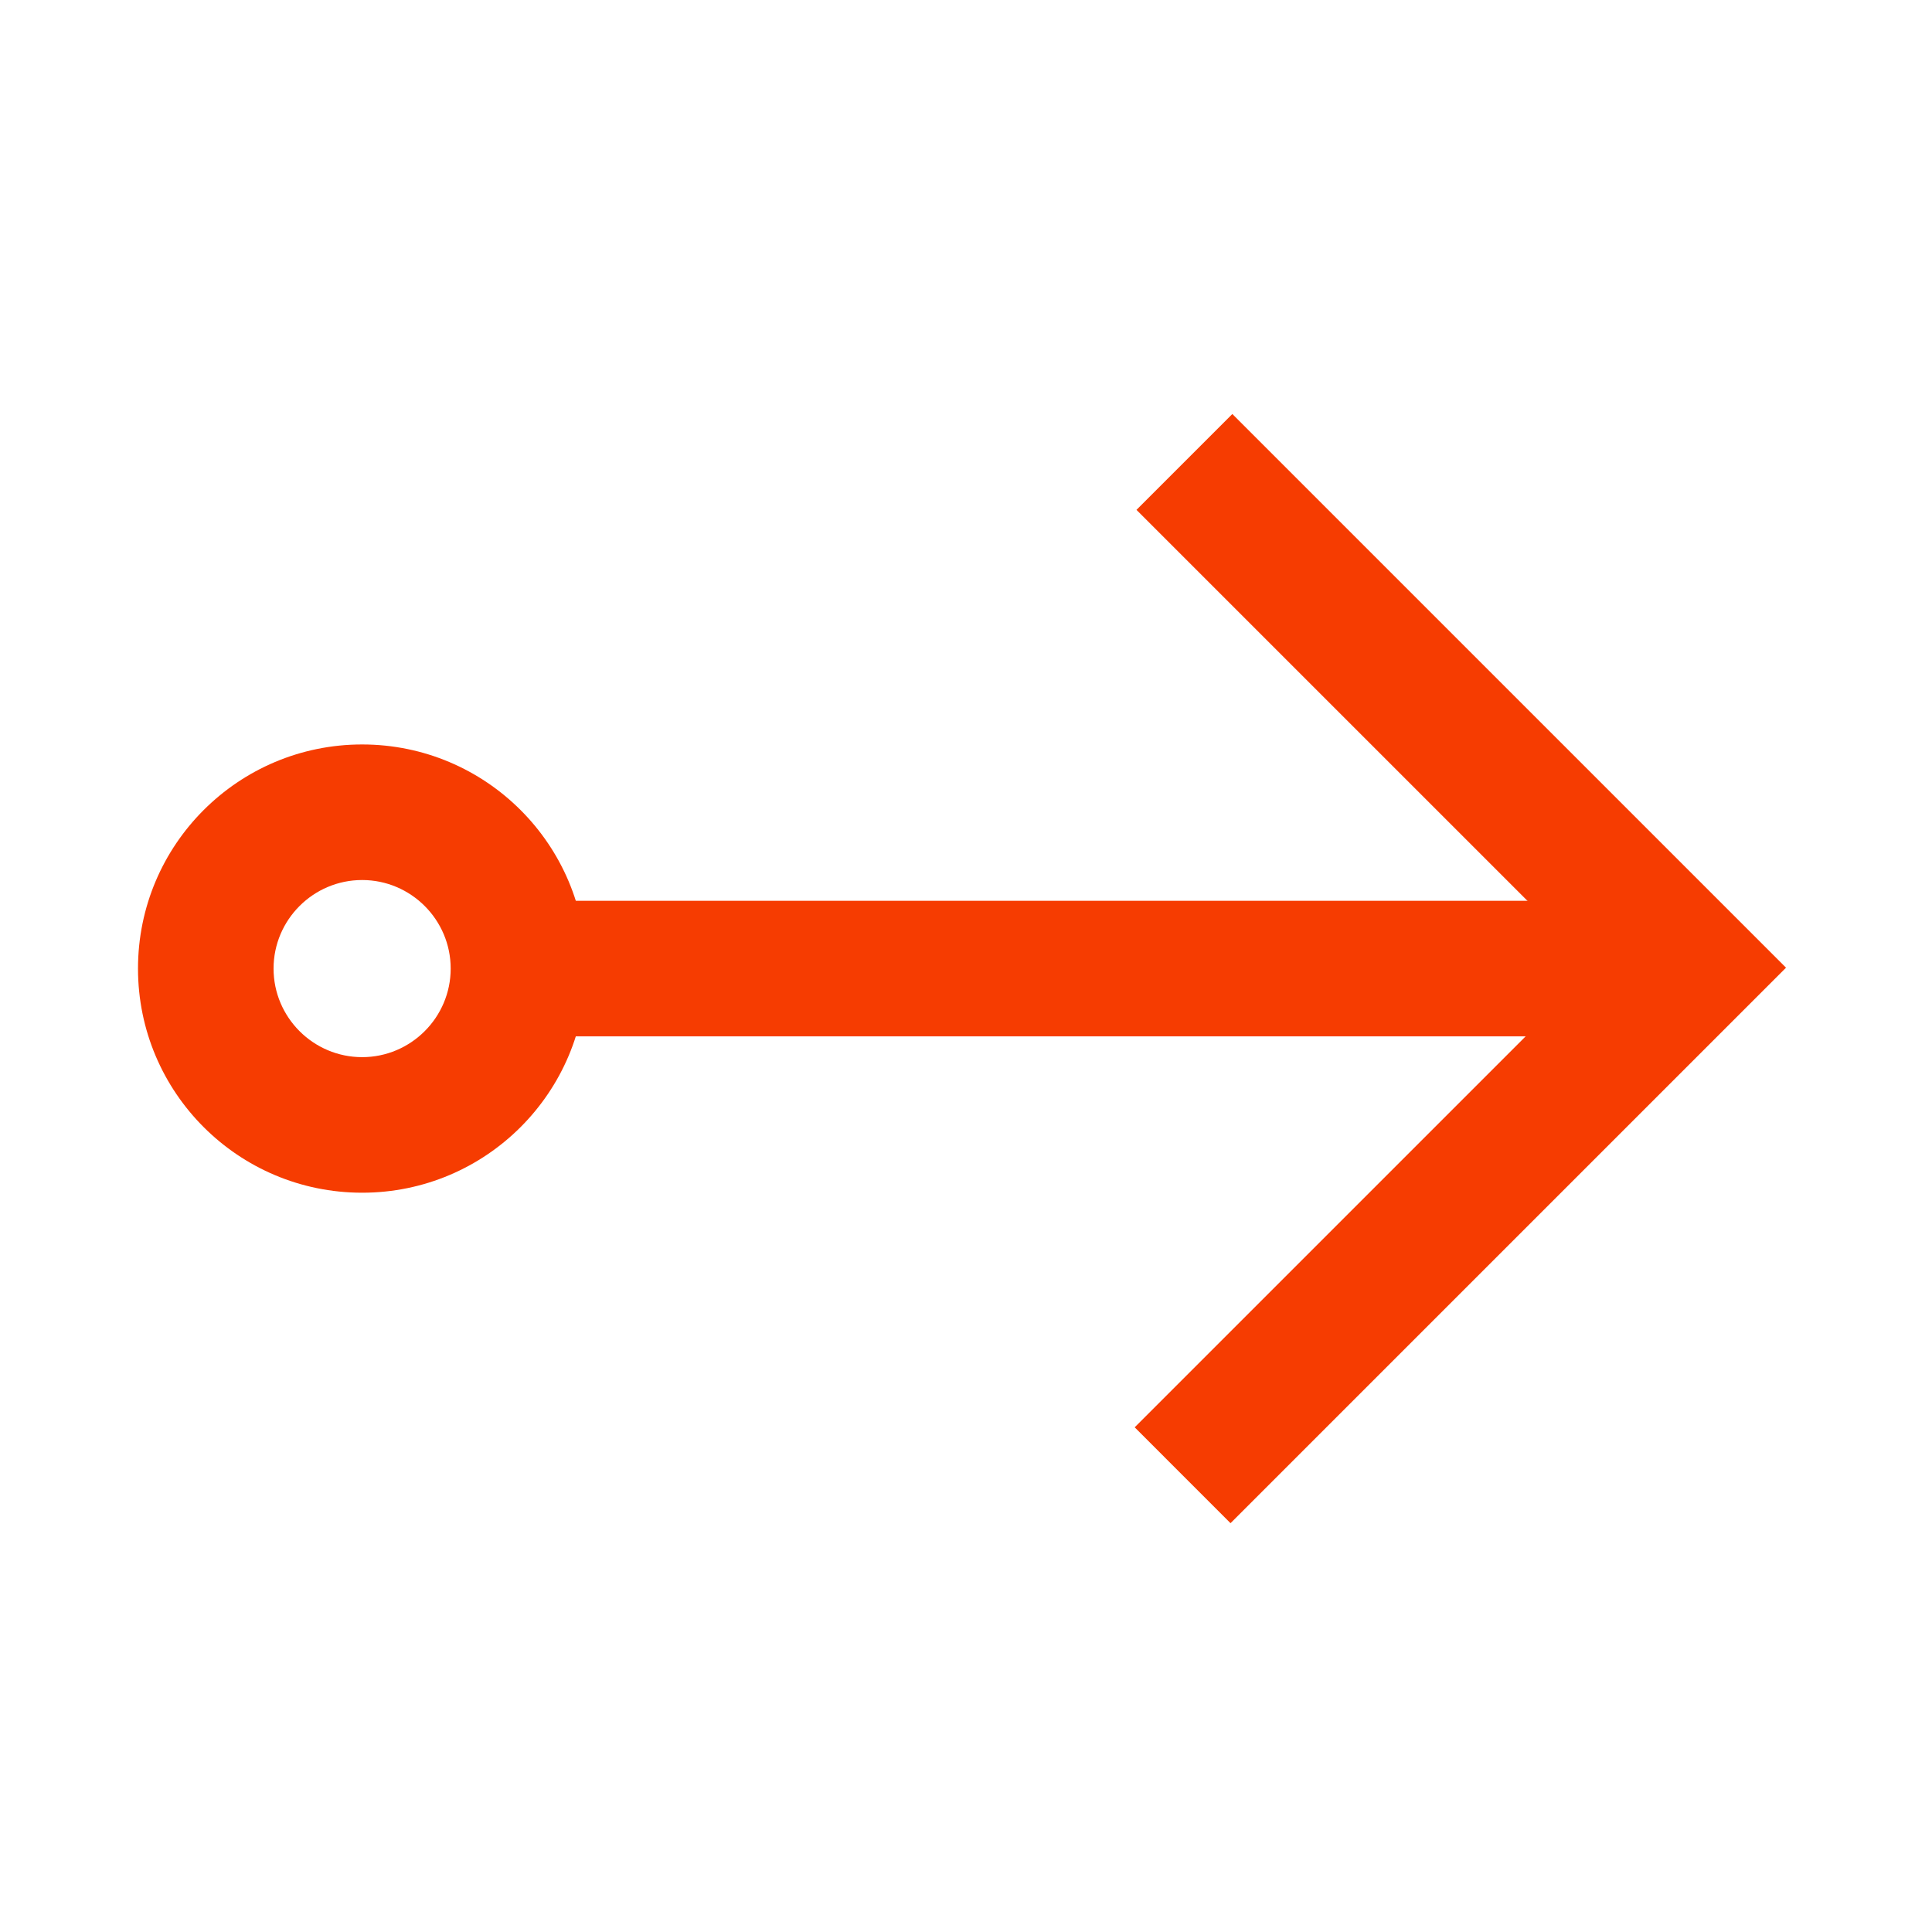 <?xml version="1.0" encoding="UTF-8"?> <svg xmlns="http://www.w3.org/2000/svg" width="84" height="84" viewBox="0 0 84 84" fill="none"><path fill-rule="evenodd" clip-rule="evenodd" d="M71.501 45.059H22.031V39.165H71.501V45.059Z" fill="#F63C01"></path><path d="M15.745 38.262C17.866 38.262 19.595 39.99 19.595 42.112C19.595 44.234 17.866 45.963 15.745 45.963C13.623 45.963 11.894 44.234 11.894 42.112C11.894 39.99 13.623 38.262 15.745 38.262ZM15.745 32.368C10.361 32.368 6 36.729 6 42.112C6 47.495 10.361 51.857 15.745 51.857C21.128 51.857 25.489 47.495 25.489 42.112C25.489 36.729 21.128 32.368 15.745 32.368Z" fill="#F63C01"></path><path fill-rule="evenodd" clip-rule="evenodd" d="M69.318 42.073L49.412 22.168L53.58 18L77.653 42.073L53.501 66.225L49.334 62.057L69.318 42.073Z" fill="#F63C01"></path></svg> 
